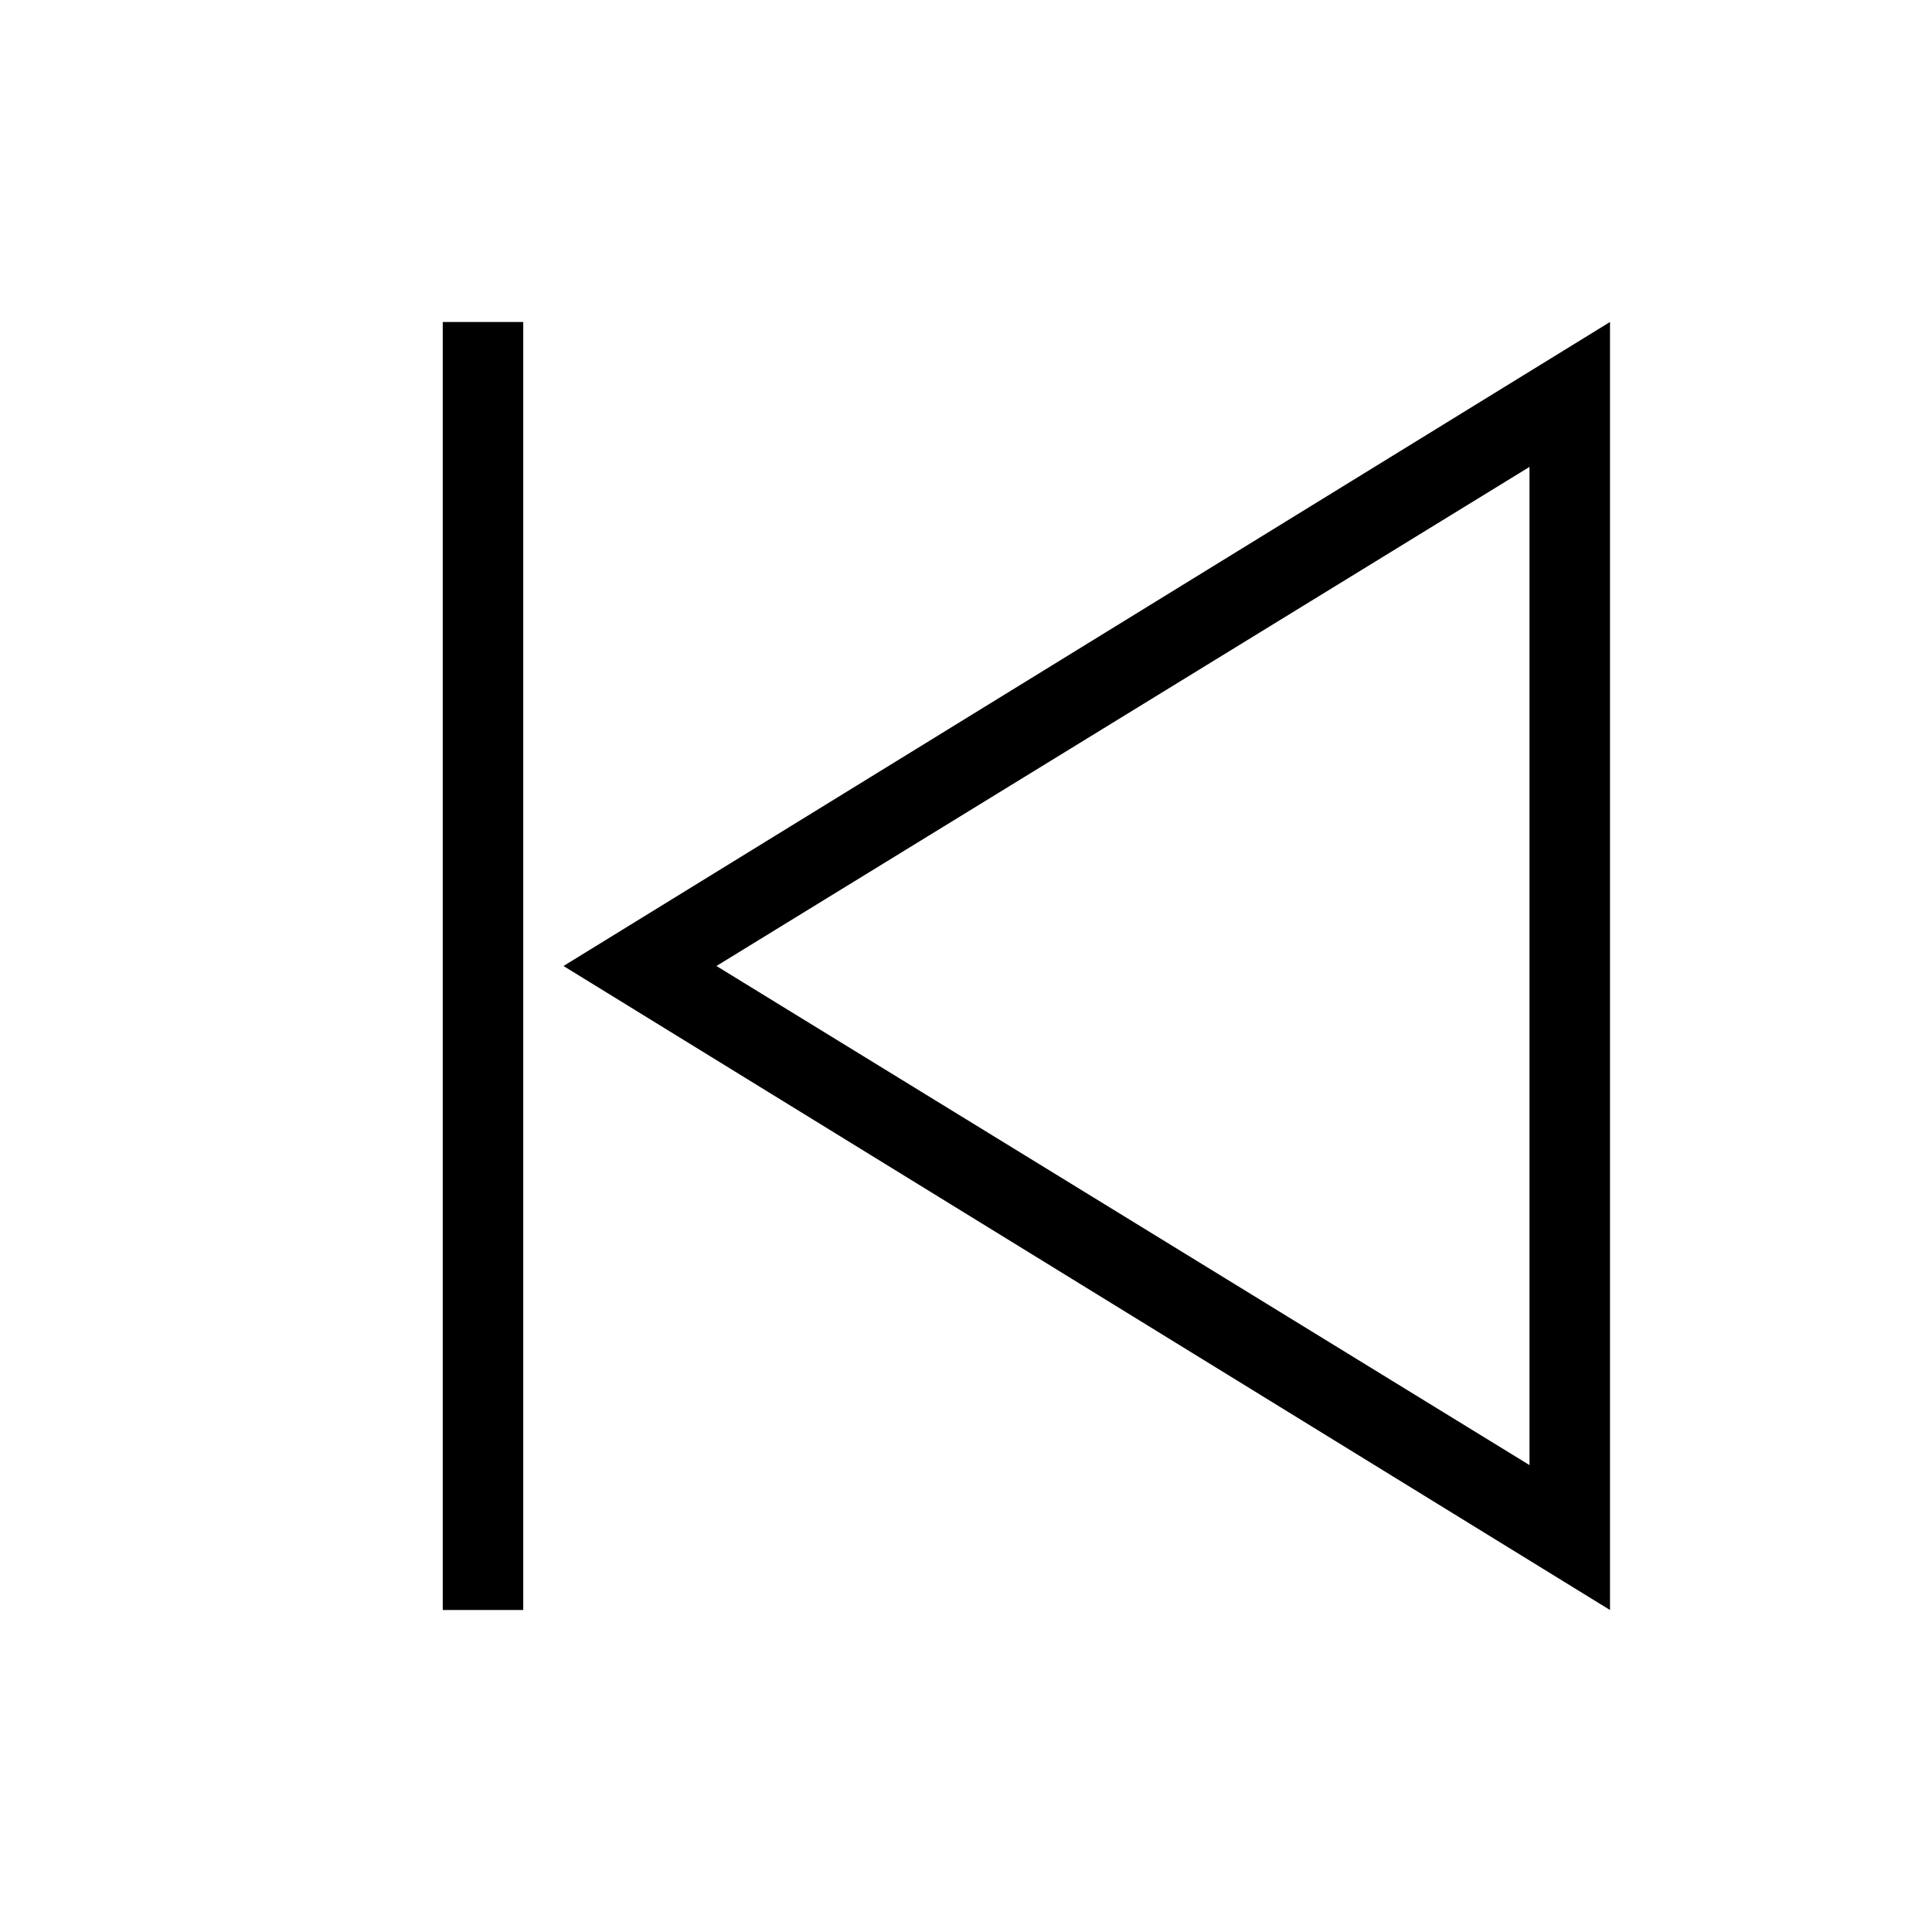 <?xml version="1.0" encoding="UTF-8"?><svg id="Layer_2" xmlns="http://www.w3.org/2000/svg" viewBox="0 0 24 24"><g id="_1px"><g id="previous"><rect id="light_media_previous_background" width="24" height="24" style="fill:none;"/><path id="Vector_599_Stroke_2" d="m6.5,20V4h-1v16h1Z"/><path id="Shape" d="m20,20h0L7,12l13-8v16Zm-1-14.2l-10.1,6.2,10.1,6.2V5.8Z"/></g></g></svg>